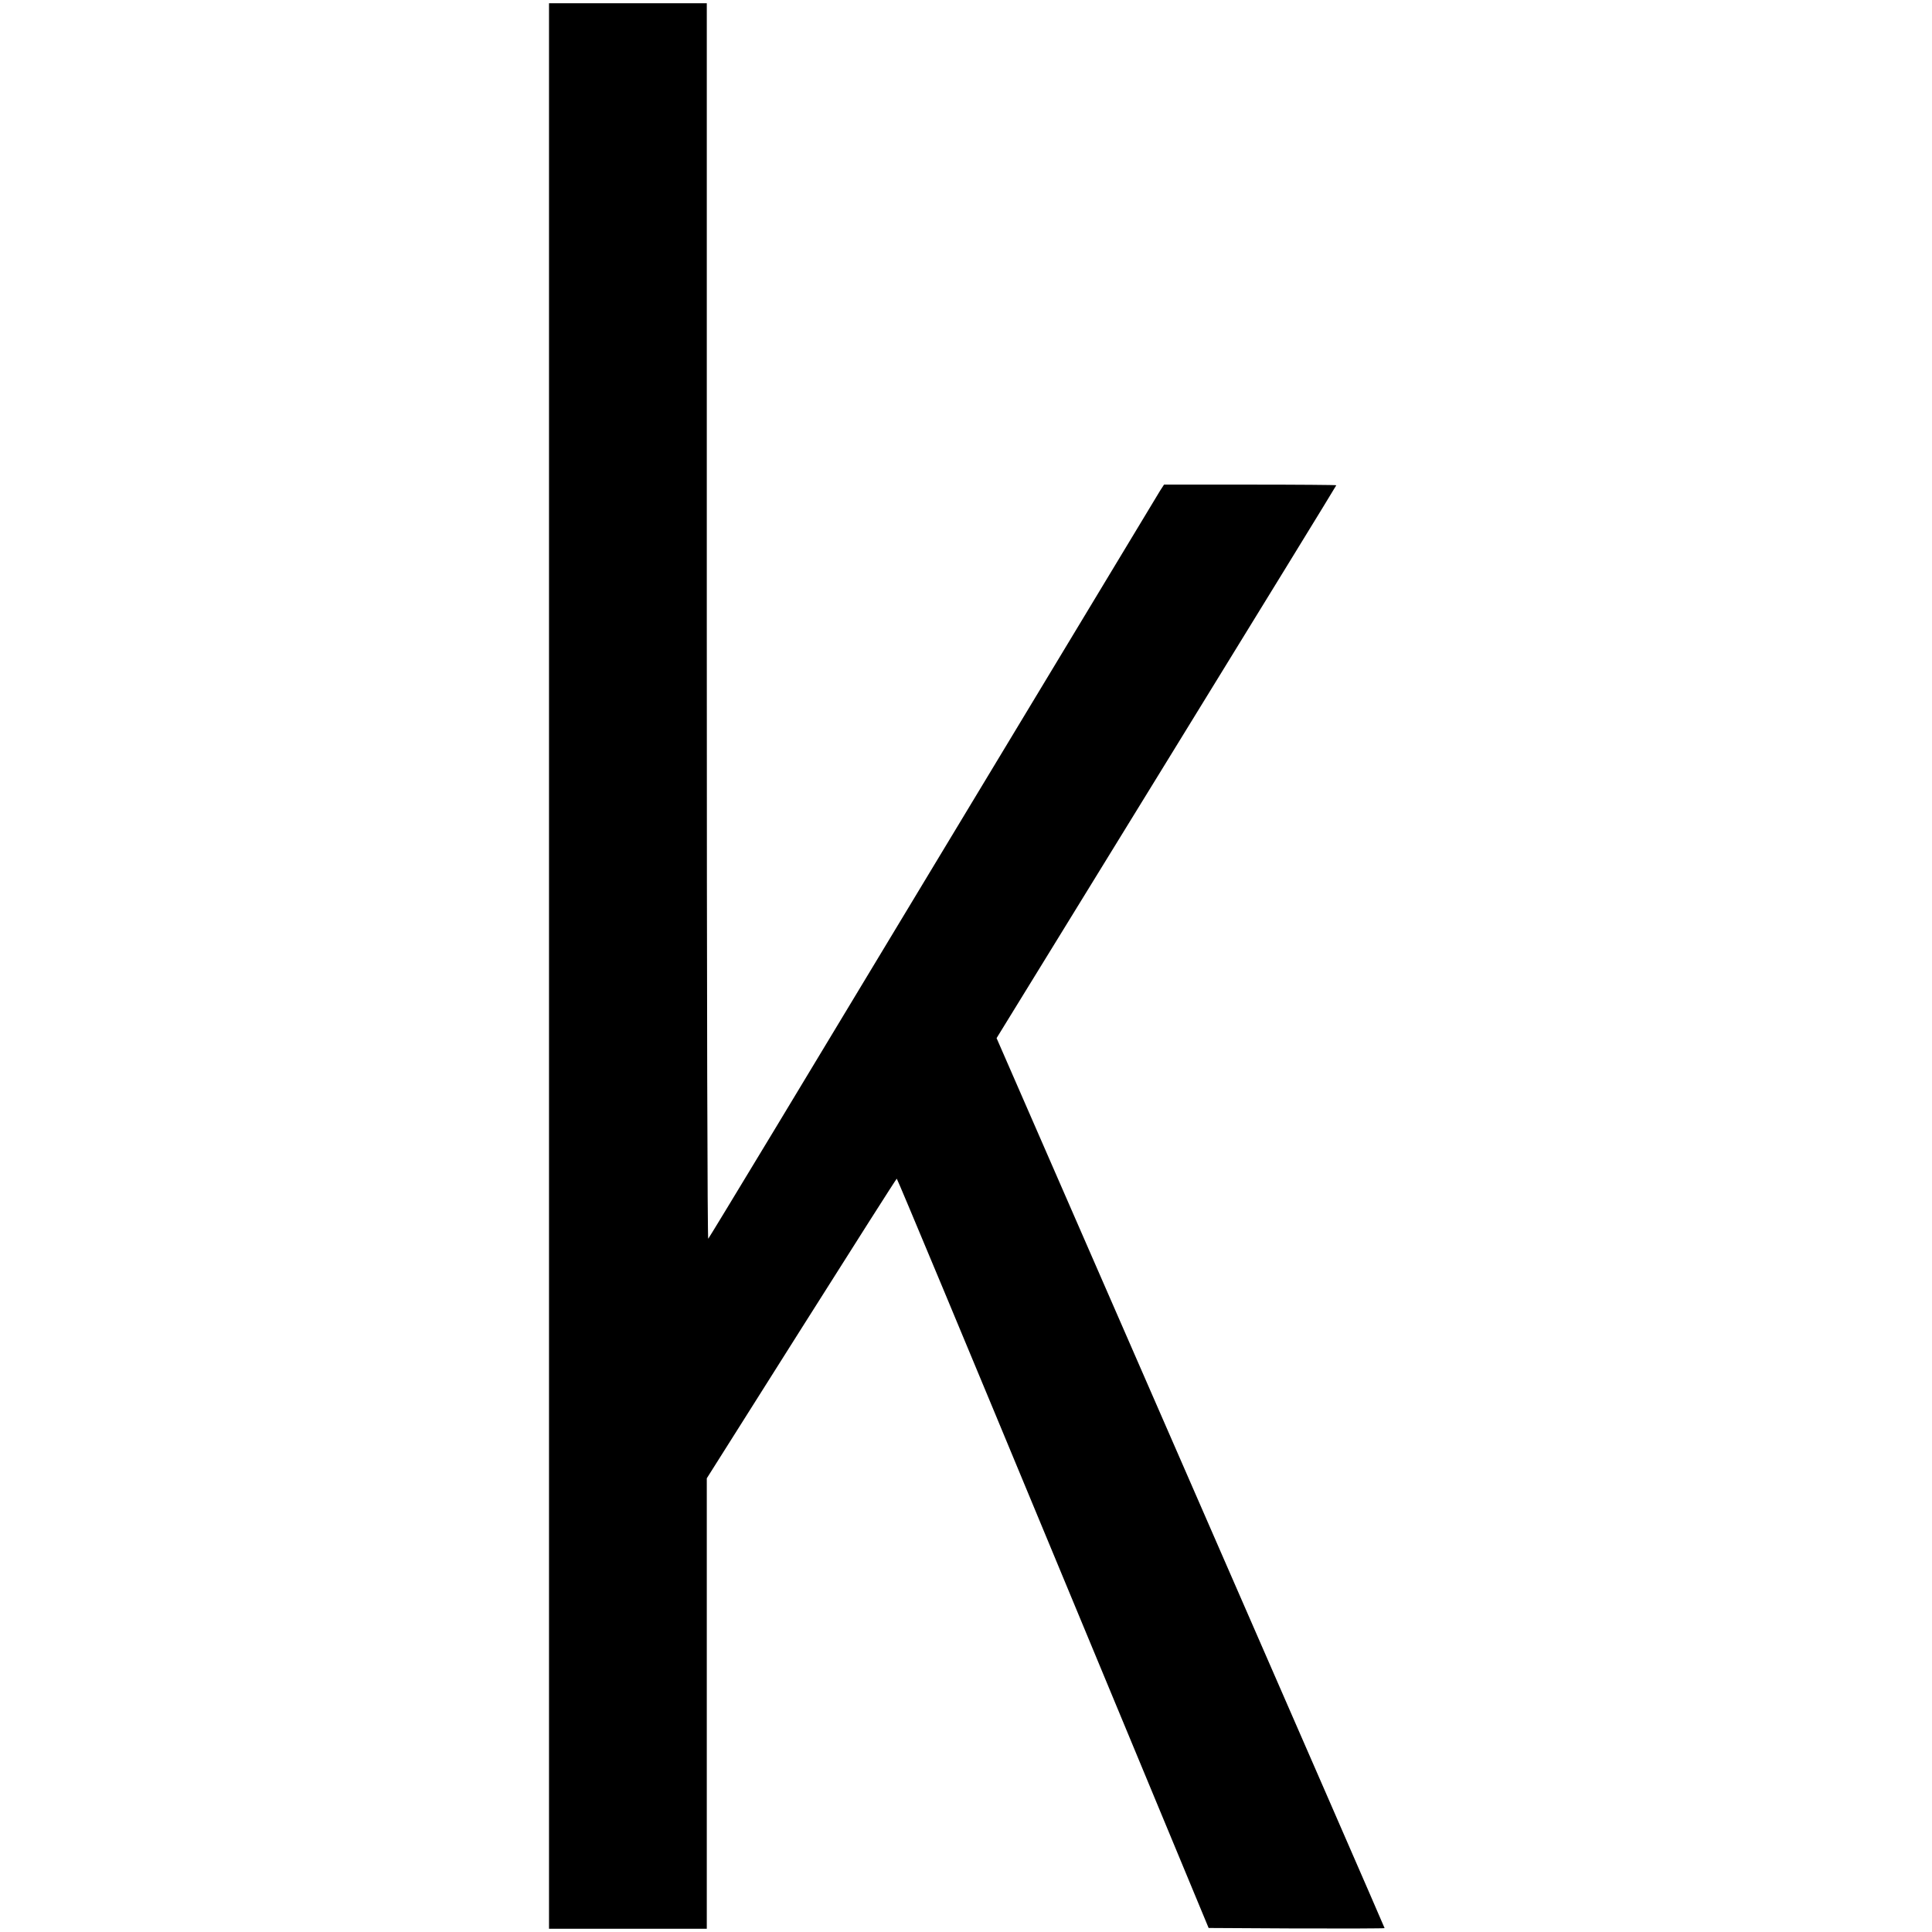 <?xml version="1.0" standalone="no"?>
<!DOCTYPE svg PUBLIC "-//W3C//DTD SVG 20010904//EN"
 "http://www.w3.org/TR/2001/REC-SVG-20010904/DTD/svg10.dtd">
<svg version="1.0" xmlns="http://www.w3.org/2000/svg"
 width="1200pt" height="1200pt" viewBox="0 0 1200 1200"
 preserveAspectRatio="xMidYMid meet">
<g transform="translate(0,1200) scale(0.1,-0.1)"
fill="#000000" stroke="none">
<path d="M3410 6000 l0 -5980 490 0 490 0 0 1399 0 1399 588 931 c323 511 589
930 592 930 3 1 440 -1047 971 -2327 l966 -2327 546 -3 c301 -1 547 0 547 2 0
3 -542 1247 -1205 2766 l-1205 2762 1055 1715 c580 943 1055 1716 1055 1719 0
2 -241 4 -535 4 l-535 0 -24 -37 c-13 -21 -648 -1073 -1411 -2338 -762 -1265
-1390 -2304 -1396 -2309 -5 -6 -9 1427 -9 3832 l0 3842 -490 0 -490 0 0 -5980z"/>
</g>
</svg>
